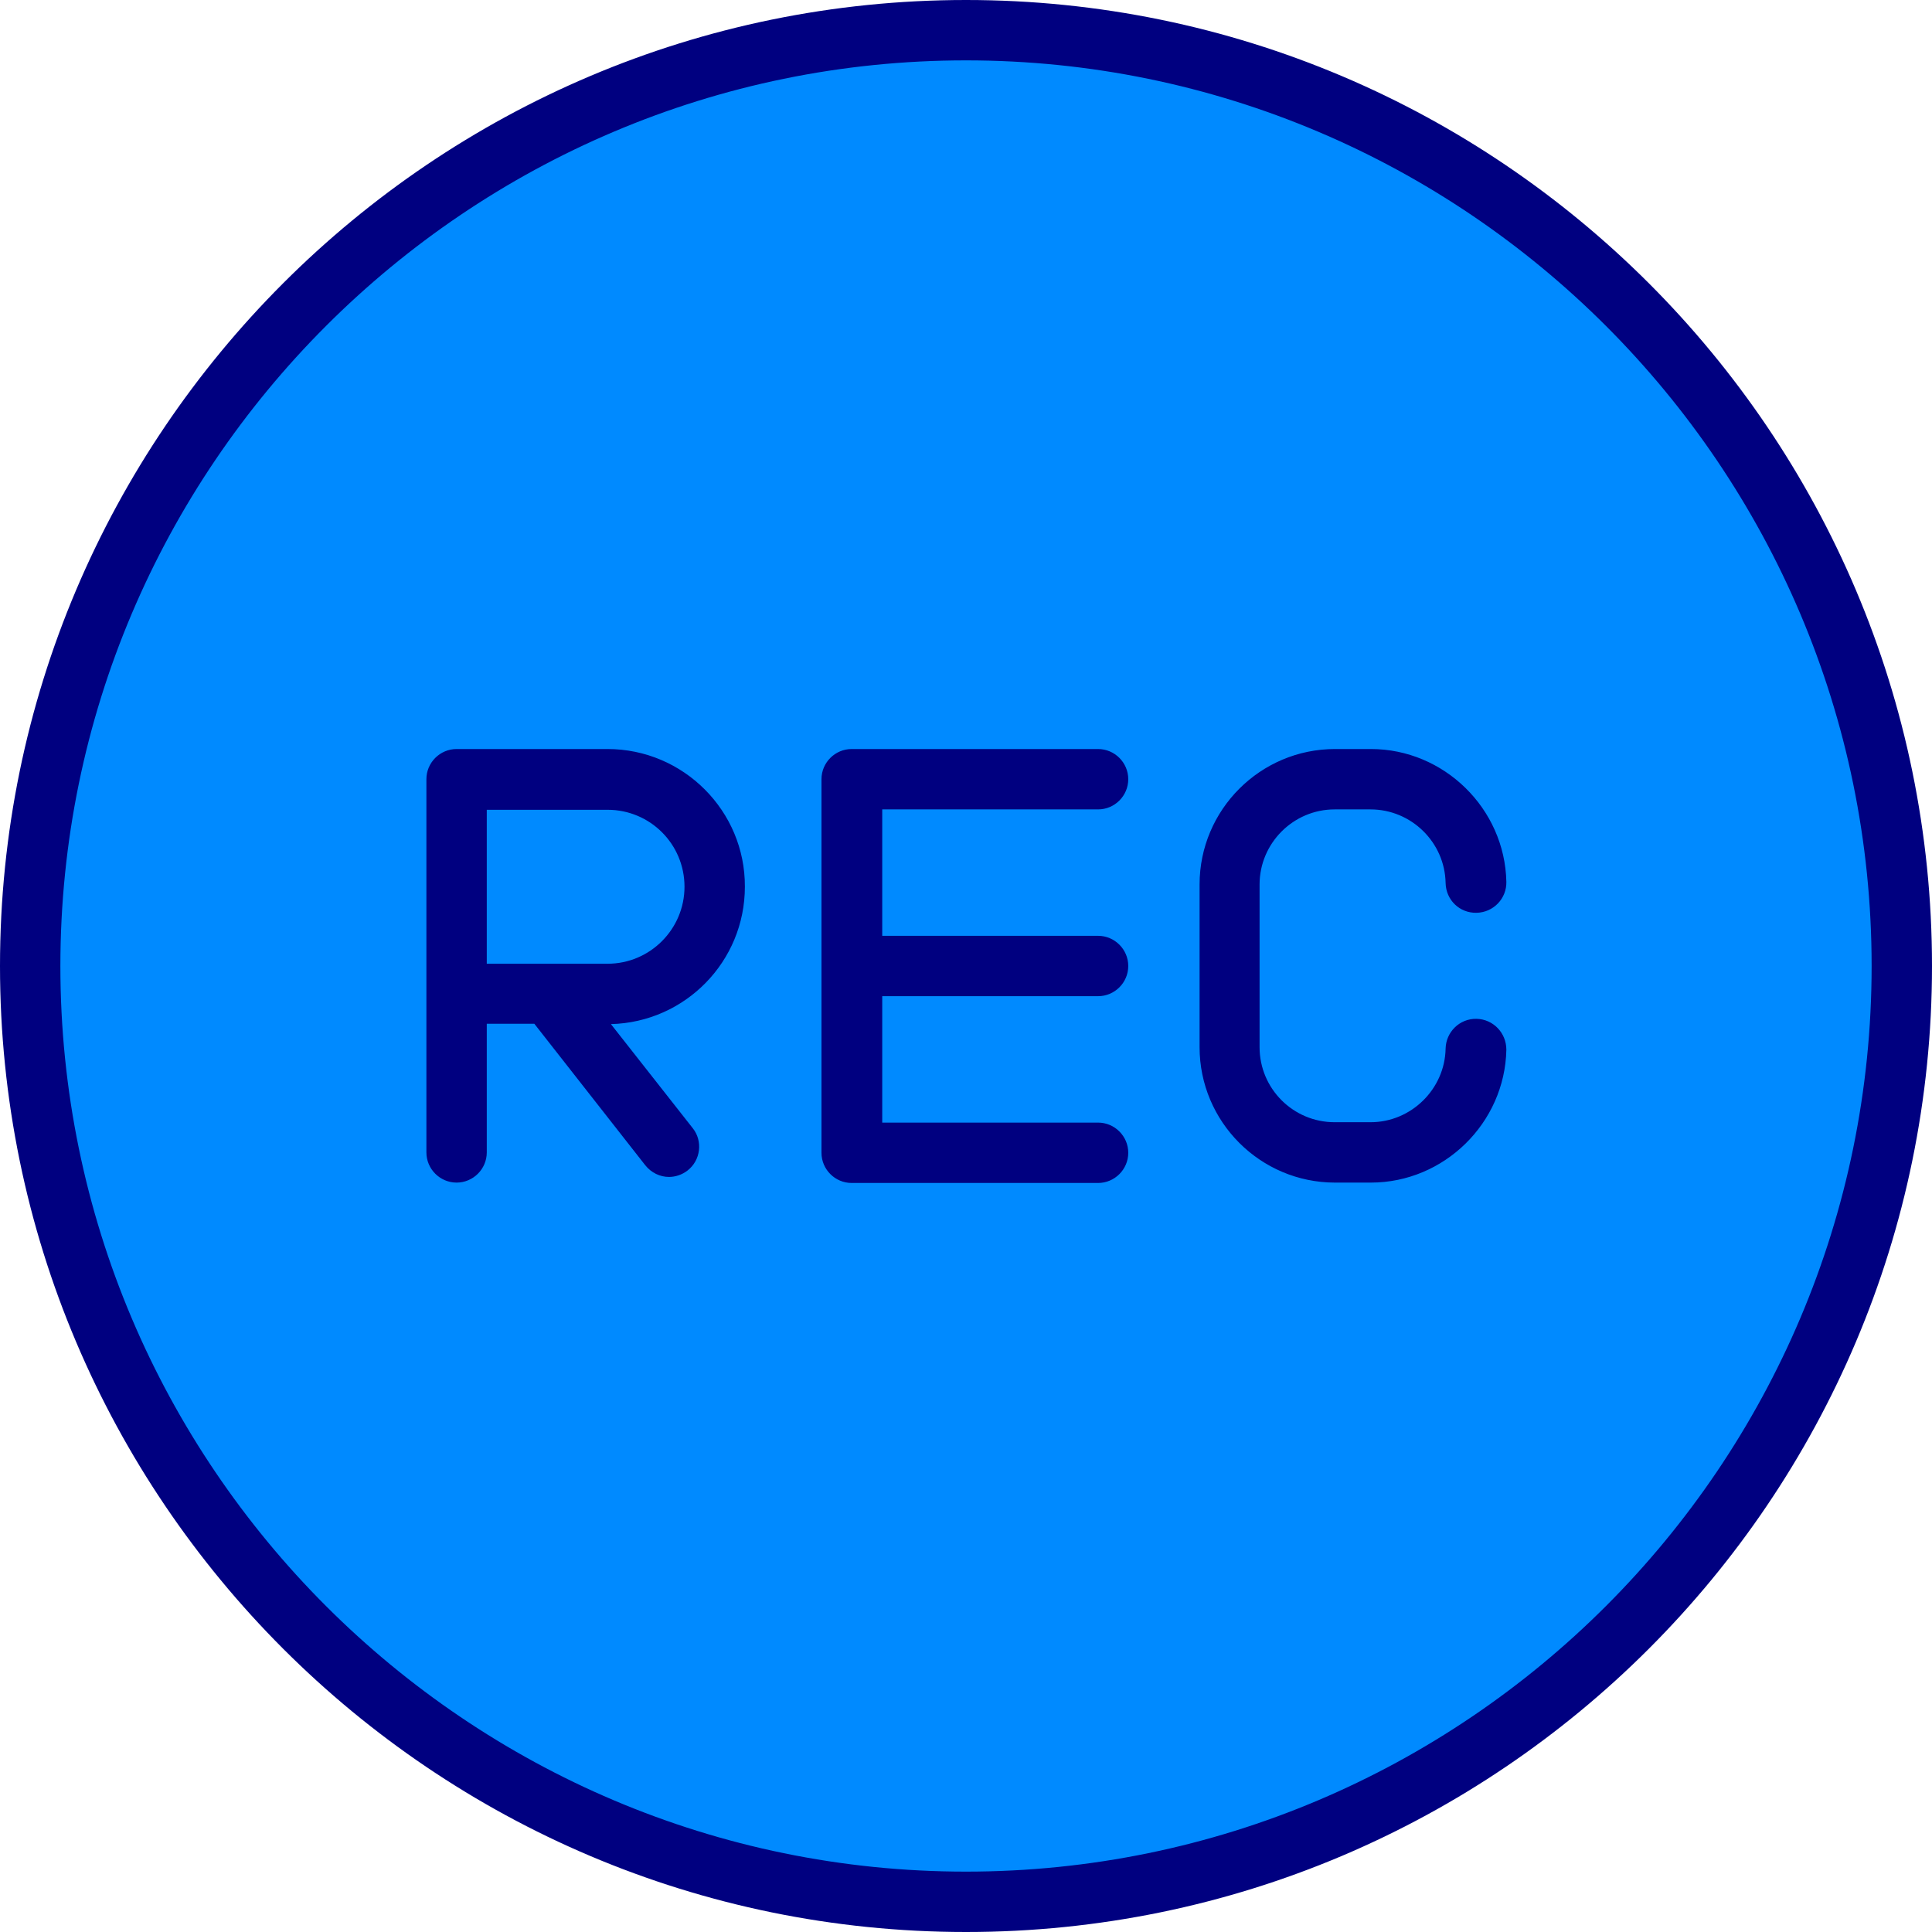 <?xml version="1.0" encoding="UTF-8"?>
<svg xmlns="http://www.w3.org/2000/svg" xmlns:xlink="http://www.w3.org/1999/xlink" version="1.1" width="512" height="512" x="0" y="0" viewBox="0 0 512 512" style="enable-background:new 0 0 512 512" xml:space="preserve" class="">
  <g>
    <g fill-rule="evenodd" clip-rule="evenodd">
      <path fill="#008aff" d="M256 500.2C121.4 500.2 11.8 390.6 11.8 256S121.4 11.8 256 11.8 500.2 121.4 500.2 256 390.6 500.2 256 500.2z" opacity="1" data-original="#ef5350" class=""></path>
      <path d="M256 0C114.8 0 0 114.8 0 256s114.8 256 256 256 256-114.8 256-256S397.2 0 256 0zm0 496C123.7 496 16 388.3 16 256S123.7 16 256 16s240 107.7 240 240-107.7 240-240 240zm-22.2-281.5V248H291c4.4 0 8 3.6 8 8s-3.6 8-8 8h-57.2v33.5H291c4.4 0 8 3.6 8 8s-3.6 8-8 8h-65.3c-4.4 0-8-3.6-8-8v-99c0-4.4 3.6-8 8-8H291c4.4 0 8 3.6 8 8s-3.6 8-8 8zm100 19.9v43.1c0 11 8.9 19.9 19.9 19.9h9.5c10.8 0 19.7-8.8 19.9-19.5.1-4.4 3.7-8 8.2-7.9 4.4.1 7.9 3.7 7.9 8.2-.4 19.4-16.5 35.2-35.9 35.2h-9.5c-19.8 0-35.9-16.1-35.9-35.9v-43.1c0-19.8 16.1-35.9 35.9-35.9h9.5c19.4 0 35.5 15.8 35.9 35.2.1 4.4-3.4 8.1-7.9 8.2s-8.1-3.4-8.2-7.9c-.2-10.8-9.1-19.5-19.9-19.5h-9.5c-11 0-19.9 9-19.9 19.9zM161 198.5h-40c-4.4 0-8 3.6-8 8v98.9c0 4.4 3.6 8 8 8s8-3.6 8-8v-34.1h12.6l29.4 37.5c1.6 2 3.9 3.1 6.3 3.1 1.7 0 3.5-.6 4.9-1.7 3.5-2.7 4.1-7.8 1.4-11.2l-21.7-27.6c19.7-.5 35.5-16.6 35.5-36.4.1-20.1-16.3-36.5-36.4-36.5zm0 56.9h-32v-40.8h32c11.3 0 20.4 9.1 20.4 20.4 0 11.2-9.1 20.4-20.4 20.4z" fill="#000080" opacity="1" data-original="#000000" class=""></path>
    </g>
  </g>
</svg>
